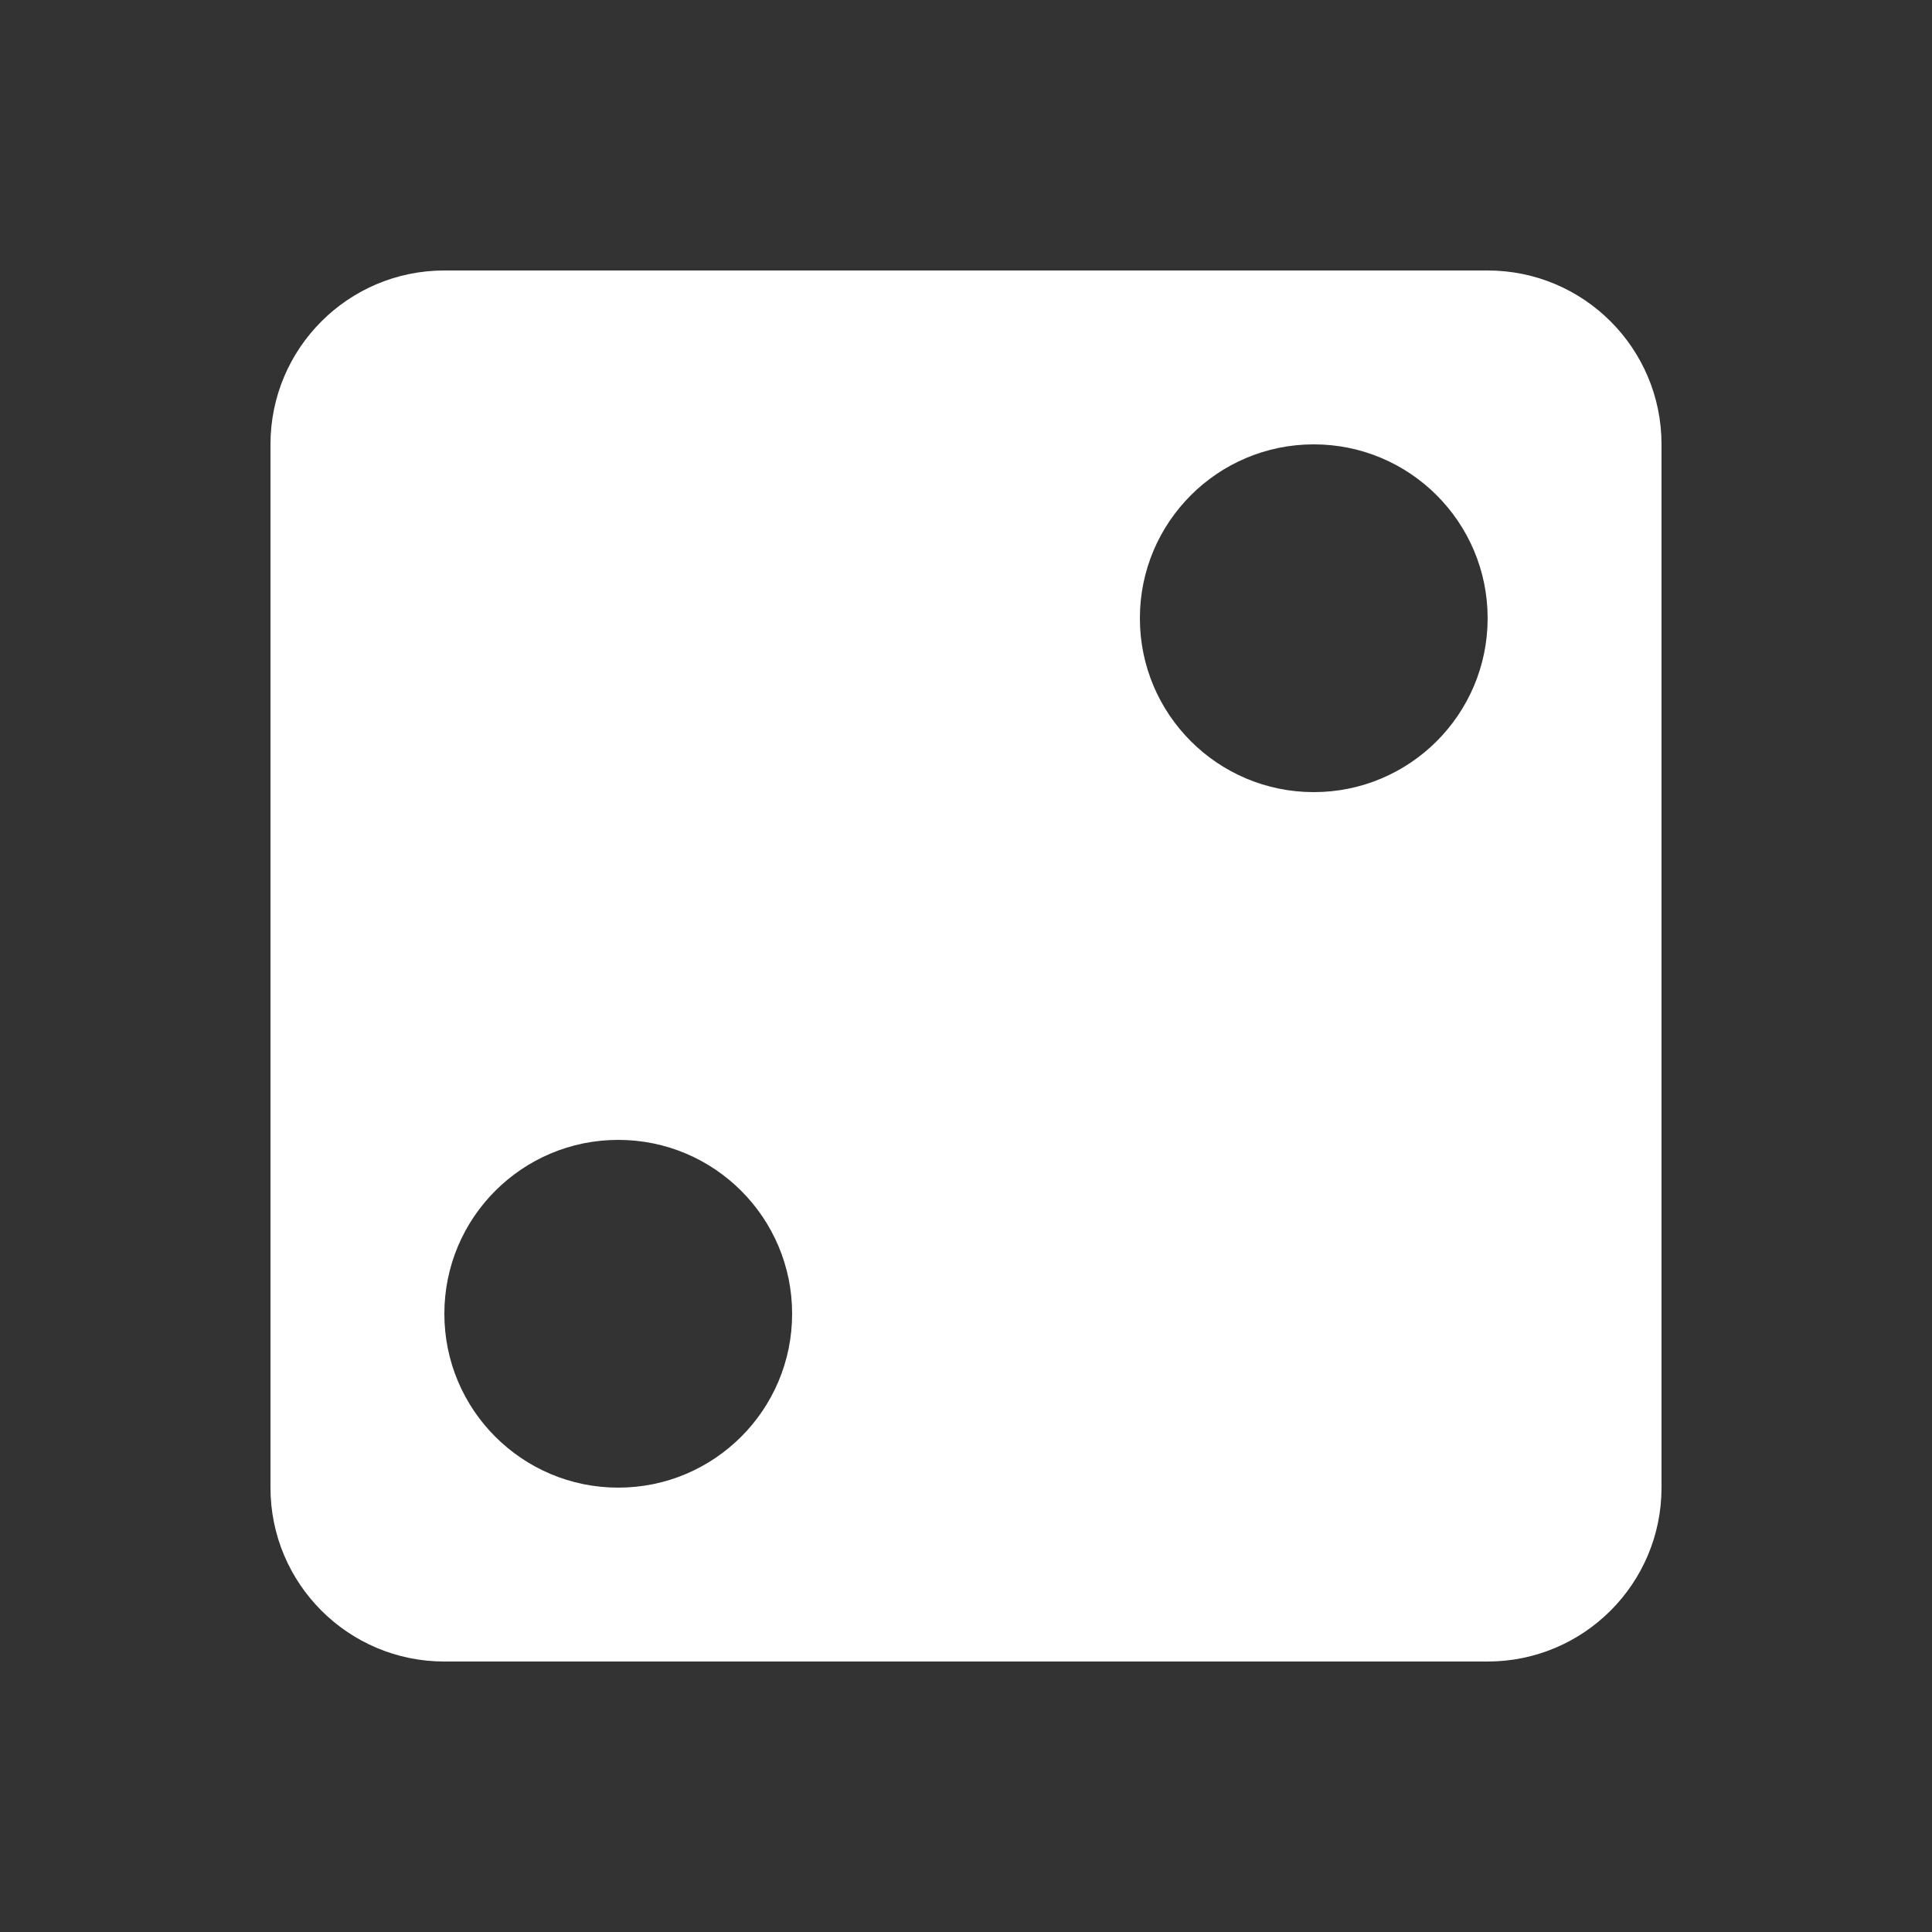 <svg xmlns="http://www.w3.org/2000/svg" xmlns:xlink="http://www.w3.org/1999/xlink" version="1.1" id="Your_Icon" x="0px" y="0px" width="100px" height="100px" viewBox="0 0 100 100" enable-background="new 0 0 100 100" xml:space="preserve">
<rect x="0" y="0" width="100" height="100" fill="#333333" stroke="none"/>
<path fill="#ffffff" d="M77,14H23c-4.971,0-9,4.029-9,9v54c0,4.971,4.029,9,9,9h54c4.971,0,9-4.029,9-9V23C86,18.029,81.971,14,77,14z M32,77  c-4.971,0-9-4.029-9-9s4.029-9,9-9s9,4.029,9,9S36.971,77,32,77z M68,41c-4.971,0-9-4.029-9-9s4.029-9,9-9s9,4.029,9,9  S72.971,41,68,41z"/>
</svg>